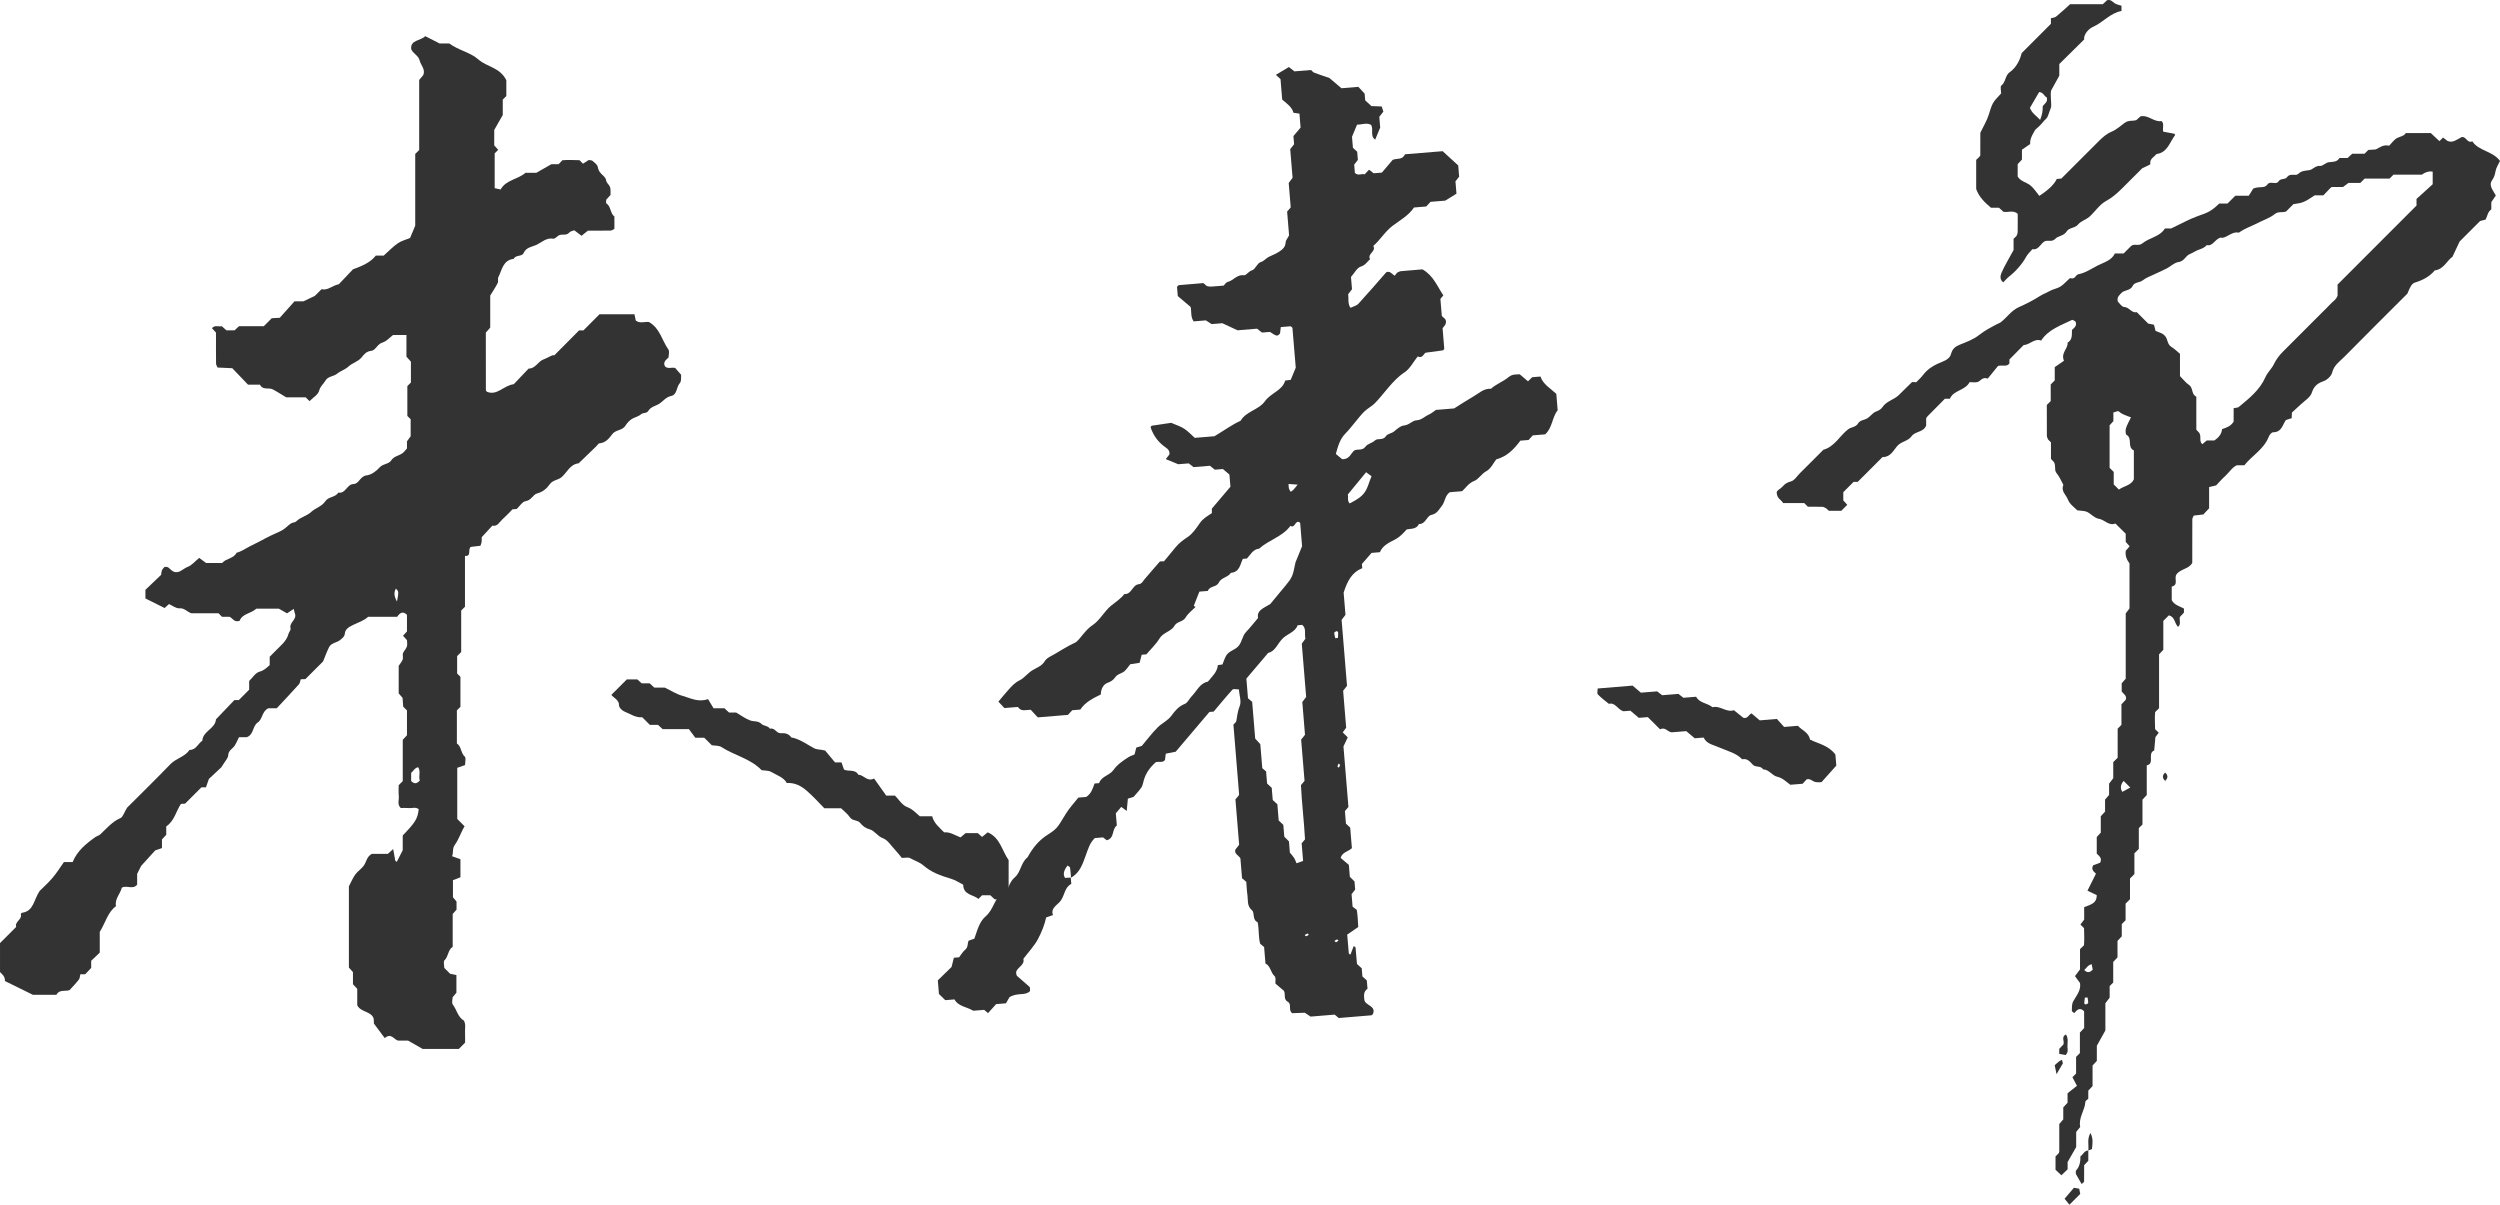 <?xml version="1.0" encoding="UTF-8"?>
<svg id="_レイヤー_2" data-name="レイヤー 2" xmlns="http://www.w3.org/2000/svg" viewBox="0 0 793.8 382.52">
  <defs>
    <style>
      .cls-1 {
        fill: #333;
      }
    </style>
  </defs>
  <g id="_レイヤー_2-2" data-name=" レイヤー 2">
    <g>
      <g>
        <path class="cls-1" d="M134.19,333.05c-1.69-.96-3.12-1.78-4.62-2.64h-3.2c-1.37-.41-2.18-2.54-4.21-.8-1.07-1.43-1.98-2.65-3.43-4.6,.01,.21-.03-.63-.08-1.6-.82-2.4-4.11-1.96-5.22-4.22v-5.22c-.45-.49-.9-.96-1.36-1.46v-3.84c-.48-.54-.9-1.02-1.29-1.45v-25.79c.67-1.27,1.21-2.62,2.04-3.77,.76-1.06,1.98-1.79,2.72-2.85,.82-1.18,.91-2.84,2.5-3.68h5.09c.51-.46,.99-.89,1.71-1.54,.24,1.33,.45,2.51,.66,3.68,.16,.14,.32,.27,.47,.4,.56-1.09,1.12-2.18,1.9-3.7v-4.69c4.06-4.21,4.7-5.26,5.08-8.34-.95-.79-2.09-.26-3.13-.36-.86-.09-1.74-.02-2.57-.02-1.21-1.12-.51-2.51-.63-3.75-.12-1.26-.03-2.55-.03-3.5,.63-.63,.94-.94,1.29-1.29v-13.12c.46-.49,.9-.97,1.34-1.44v-7.89c-.32-.32-.63-.63-1.2-1.2-.06-.76-.13-1.8-.2-2.78-.45-.52-.86-1-1.23-1.43v-8.75c.42-.64,1-1.28,1.28-2.03,.21-.58-.12-1.36,.08-1.95,.27-.76,.97-1.36,1.24-2.12,.21-.59,.04-1.3,.04-2.04-.39-.44-.82-.92-1.26-1.41,.41-.44,.83-.91,1.25-1.37v-5.27c-1.36-1.35-2.31-.55-3.12,.63h-9.22c-1.44,1.32-3.27,1.83-4.91,2.65-1.2,.6-2.34,1.25-2.47,2.62-.1,1.07-.83,1.51-1.43,2.04-1.08,.95-2.89,.89-3.61,2.37-.71,1.46-1.26,2.99-1.88,4.49-1.86,1.87-3.73,3.73-5.6,5.6-.43,.02-.86,.04-1.5,.07-.16,.48-.2,1.18-.56,1.58-2.33,2.59-4.72,5.12-7.04,7.61h-2.63c-2.11,.89-1.82,3.45-3.42,4.53-1.71,1.15-1.16,3.79-3.49,4.67h-2.46c-.45,.89-.82,1.82-1.35,2.65-.66,1.04-2.03,1.51-2.08,3.13-.03,.88-.95,1.73-2.17,3.76-.75,.7-2.51,2.35-3.96,3.71-.42,1.19-.68,1.95-.93,2.67h-1.45c-1.74,1.74-3.45,3.45-5.16,5.16-.43,.03-.85,.06-1.34,.1-1.56,2.37-2.1,5.44-4.66,7.14v2.66c-.46,.5-.9,.98-1.36,1.47v2.75c-.55,.19-1.12,.39-2.14,.74-1.15,1.26-2.61,2.87-4.46,4.91-.16,.32-.62,1.23-1.28,2.54v3.43c-1.37,1.69-3.37,.06-4.87,.96-.48,1.99-2.31,3.54-1.85,5.87-2.65,1.93-3.3,5.22-5.15,8.15v6.59c-.72,.69-1.66,1.59-2.72,2.59v2.27c-.71,.75-1.31,1.39-1.89,2.01h-1.55c-.15,.56-.14,1.26-.48,1.71-.93,1.2-2,2.28-2.95,3.33-1.46,.5-3.25-.31-4.17,1.49h-7.46c-3.03-1.49-5.77-2.84-8.86-4.36-.04-.21-.04-.87-.31-1.39-.29-.56-.84-.98-1.28-1.48v-9.2l5.13-5.13c-.53-1.71,1.96-2.31,1.48-4.02-.03-.12,.23-.45,.38-.47,3.74-.51,3.65-4.03,5.6-6.94,1-1,2.66-2.47,4.08-4.14,1.35-1.59,2.46-3.38,3.62-5.02h2.77c1.43-3.51,4.2-5.8,7.17-7.9,.49-.35,1.16-.49,1.6-.89,2.02-1.87,3.76-4.04,6.43-5.19,.76-.33,1.09-1.65,2.07-3.27,4.19-4.19,9.06-8.95,13.79-13.85,1.8-1.86,4.57-2.3,6.06-4.51,2.09,.04,2.67-2,4.06-2.93,.15-3.09,4.1-3.74,4.33-6.78,1.96-2.05,3.92-4.1,5.85-6.12h1.41c1.08-1.09,2.16-2.18,3.28-3.3v-2.76c1.03-.98,1.99-2.61,3.28-2.95,1.42-.38,2.21-1.18,3.24-2.1v-2.64c.57-.57,1.18-1.17,1.77-1.79,1.6-1.68,3.57-3.08,4.21-5.51,.15-.58,.78-1.22,.65-1.67-.57-1.93,2.13-2.83,1.38-4.75-.15-.38-.2-.8-.37-1.48-.67,.45-1.27,.84-2.13,1.41-.59-.33-1.3-.74-2.85-1.62,.74,.26,.55,.14,.35,.14-2.42,0-4.84,0-7.25,0-1.7,1.56-4.49,1.58-5.3,3.84-1.68,.61-2.16-.74-3.17-1.26h-2.43l-1.13-1.13h-8.67c-1.45-.59-2.18-1.69-3.73-1.57-1.07,.08-2.22-.87-3.31-1.35-.6,.54-1.08,.98-1.39,1.26-2.05-1.03-4.05-2.02-6.09-3.04v-2.74c1.65-1.57,3.39-3.23,4.98-4.75,.12-.66,.12-1.1,.28-1.48,.16-.36,.47-.65,.72-.97,1.37-.5,1.82,.91,2.91,1.39,1.79,.83,3.03-.92,4.54-1.48,1.3-.49,2.31-1.76,3.65-2.85,.74,.55,1.4,1.05,2.17,1.62h5.11c1.24-1.49,3.64-1.34,4.58-3.25,1.6-.41,2.94-1.41,4.39-2.13,1.63-.81,3.3-1.62,4.9-2.52,.88-.5,1.83-.89,2.74-1.33s1.89-.79,2.74-1.34c.89-.57,1.61-1.39,2.49-1.98,.49-.33,1.3-.27,1.68-.66,1.35-1.38,3.31-1.65,4.75-3,1.33-1.24,3.4-1.74,4.47-3.37,1.02-1.56,3.22-1.19,4.14-2.78,2.37,.46,2.69-2.65,4.82-2.71,1.84-.06,2.08-2.53,4.17-2.75,1.47-.16,3.1-1.35,4.13-2.53,1.08-1.23,2.88-.95,3.72-2.27,.98-1.54,3.05-1.42,4.13-2.79,.26-.34,.56-.65,.84-.97v-2.25c.24-.33,.6-.83,1.17-1.62v-5.39c-.33-.33-.64-.64-1.05-1.05v-9.48c.43-.43,.75-.75,1.13-1.13v-6.62c-.32-.36-.74-.84-1.42-1.6v-6.88h-4.25c-1,.75-2.06,2.02-3.38,2.41-1.65,.49-2.15,2.48-3.51,2.62-1.61,.16-2.34,1.15-3.1,2.09-1.14,1.39-2.91,1.74-4.09,2.84-1.14,1.06-2.58,1.43-3.66,2.32-1.16,.96-2.89,.75-3.74,2.24-.61,1.07-1.63,1.72-1.99,3.17-.31,1.28-1.99,2.23-3.06,3.32-.36-.36-.67-.67-1.21-1.21h-6.18c-1.82-1.08-3.02-1.89-4.3-2.54-1.27-.64-3.13,.35-4.04-1.49h-3.79c-1.74-1.81-3.39-3.55-5-5.22-1.75-.08-3.23-.14-4.66-.21-.2-.47-.49-.84-.49-1.22-.04-3.3-.02-6.59-.02-9.87-.43-.48-.86-.94-1.28-1.4,.88-1.09,2.06-.41,3.13-.63,.45,.41,.93,.84,1.46,1.31h2.58c.45-.42,.93-.86,1.43-1.32h7.86c.8-.8,1.57-1.57,2.53-2.53,.66-.04,1.5-.08,2.54-.14,1.61-1.8,3.35-3.74,4.68-5.23h2.84c1.09-.52,2.18-1.04,3.63-1.73,.49-.49,1.27-1.27,2.11-2.11,1.97,.5,3.41-1.18,5.49-1.58,1.47-1.55,3.13-3.29,4.48-4.72,3-1.12,5.51-2.15,7.27-4.37h2.5c1.54-1.37,2.89-2.81,4.48-3.91,1.14-.79,2.59-1.14,3.89-1.68,.4-.94,.79-1.88,1.64-3.91v-22.78c.54-.54,.85-.85,1.26-1.26V25.37c.45-.53,.86-1.01,1.29-1.52,.78-1.82-.76-3.09-1.14-4.65-.41-1.65-2.1-2.12-2.7-3.64-.24-2.97,2.91-2.51,4.48-4.08,1.24,.63,2.61,1.33,4.53,2.31h3.09c2.95,2.21,6.66,2.79,9.25,5.09,2.7,2.39,6.87,2.52,8.87,6.6v5.01c-.43,.43-.74,.74-1.13,1.13v4.89c-.94,1.65-1.76,3.08-2.71,4.75v4.91c.44,.48,.85,.94,1.26,1.4-.35,.35-.66,.66-1.12,1.12v11.05c.58,.13,1.18,.26,1.9,.43,1.65-3.09,5.35-3.11,7.89-5.31h3.44c1.64-.93,3.07-1.75,4.77-2.72h2.3c.29-.31,.59-.63,1.19-1.26,1.61-.15,3.54-.06,5.44-.02,.33,.33,.64,.64,1.11,1.11,.57-.36,1.17-.75,1.8-1.16,.41,.08,.93,.02,1.2,.25,.65,.56,1.55,1.18,1.68,1.9,.18,.92,.48,1.57,1.12,2.2,.6,.59,1.42,1.26,1.52,1.98,.14,1,.93,1.42,1.23,2.15,.31,.75,.16,1.7,.21,2.59-.44,.49-.87,.96-1.36,1.5,0,.36-.17,1.06,.03,1.19,1.53,1.03,1.18,3.18,2.55,4.18v3.92c-.43,.21-.79,.53-1.16,.54-2.42,.05-4.83,.02-7.25,.02-.64,.52-1.27,1.03-2.02,1.64-.85-.65-1.51-1.14-2.32-1.75-.47,.2-1.21,.29-1.56,.7-.88,1.03-2.02,.51-3,.78-.76,.21-1.49,1.3-2.09,1.19-2.15-.38-3.63,1.1-5.19,1.88-1.41,.7-3.4,.78-4.22,2.64-.56,1.28-2.52,.53-3.16,1.88-3.42,.41-3.7,3.49-4.87,5.79-.27,.53,.05,1.35-.22,1.88-.64,1.29-1.46,2.48-2.37,3.98v10.18c-.45,.52-.88,1-1.4,1.6,0,6.01,0,12.15,.02,18.3,0,.17,.24,.33,.37,.5,3.28,1.27,5.22-2.02,8.49-2.43,1.4-1.47,3.05-3.22,4.71-4.96,2.2,.04,2.94-2.26,4.73-2.91,.95-.35,1.83-.88,2.76-1.29,.18-.08,.43-.01,.67-.01,2.62-2.64,5.25-5.29,7.86-7.91h1.38c1.7-1.71,3.41-3.42,5.1-5.12h11.11c.15,.74,.28,1.34,.41,1.98,1.34,1.07,2.92,.28,4.2,.48,3.51,1.99,4.11,5.86,6.16,8.72,.41,.57,.06,1.7,.06,2.52-.8,.8-1.82,1.44-1.17,2.79,.87,.98,2.05,.28,3.26,.55,.46,.53,1.03,1.19,1.89,2.17-.07,.64,.17,1.99-.39,2.62-1.15,1.28-.85,3.7-2.74,4.1-1.66,.35-2.46,1.55-3.65,2.38-1.18,.82-2.8,.96-3.63,2.36-.51,.86-1.66,.54-2.19,1-.85,.74-1.83,.94-2.74,1.4-.93,.47-1.77,1.38-2.33,2.29-.99,1.61-3.1,1.24-4.21,2.73-.98,1.31-2.09,2.75-4.06,2.88-.33,.02-.62,.59-.94,.89-1.88,1.82-3.77,3.64-5.65,5.46-2.74,.29-3.66,2.88-5.41,4.39-1.15,.98-2.77,.87-3.75,2.24-.96,1.34-2.18,2.47-4.03,2.94-1.31,.33-1.8,2.19-3.63,2.44-1.05,.14-1.92,1.63-2.86,2.5-.45,.03-.88,.06-1.31,.09-1.09,1.09-2.13,2.23-3.28,3.25-.92,.82-1.49,2.29-3.14,1.94-1.03,1.13-2.07,2.26-3.38,3.69,0,.16,.04,.81-.02,1.45-.04,.4-.23,.78-.38,1.25-1.01,.12-2.04,.24-3.05,.36-1.11,.82,.36,3.06-1.86,2.87v16.13c-.34,.34-.65,.65-1.2,1.2v13.19c-.54,.54-.85,.85-1.29,1.29v5.52c.41,.41,.72,.72,1.05,1.05v9.53c-.46,.46-.77,.77-1.13,1.13v10.51c1.47,.95,1.2,3.01,2.53,4.21,.43,.39,.07,1.66,.07,2.64-.8,.28-1.56,.55-2.48,.88v16.24c.77,.77,1.55,1.55,2.33,2.33-1.17,1.87-1.8,4.09-3.06,5.82-.95,1.31-.4,2.46-.92,3.68,.99,.35,1.75,.62,2.66,.95v5.74c-.75,.29-1.51,.58-2.38,.92v5.41c.23,.27,.63,.76,1.14,1.37v2.58c-.31,.35-.74,.84-1.22,1.37v10.43c-1.57,1-1.31,3.06-2.6,4.27-.43,.41-.07,1.66-.07,2.43,.72,.72,1.34,1.34,1.85,1.85,.73,.15,1.33,.27,2,.41v5.61c-.24,.29-.65,.77-1.21,1.45,0,.64-.35,1.77,.07,2.31,1.27,1.66,1.58,3.98,3.53,5.11,.68,1.26,.27,2.57,.35,3.85,.06,1.08,.01,2.17,.01,3.14-.73,.73-1.35,1.35-1.97,1.98h-11.51Zm-3.64-85.06c.89,.94,1.77,.97,2.75-.16-.49-1.3,.39-2.84-.53-4.23-1.07,.2-1.5,1.19-2.22,1.81v2.58Zm-4.5-56.99c.6-3.18,.57-3.18-.34-4.11-.66,1.17-.66,2.33,.34,4.11Z"/>
        <path class="cls-1" d="M225.98,236.6l-2.36-2.36h-2.85c-.65-.88-1.43-1.93-2.02-2.72h-8.34c-.5-.46-.97-.9-1.47-1.35h-2.59l-2.42-2.42c-2.1,.19-3.84-1.09-5.72-1.85-.71-.29-1.64-1.23-1.64-1.87,0-1.94-1.76-2.38-2.45-3.4,1.53-1.53,3.03-3.03,4.9-4.9h3.35c.38,.34,.86,.77,1.37,1.24h2.54c.5,.46,.97,.9,1.47,1.36h3.31c2.16,1.03,3.74,2.08,5.48,2.56,2.6,.72,5.12,2.22,8.27,1.09,.69,1.15,1.37,2.28,1.75,2.9h3.45c.5,.46,.97,.9,1.47,1.36h2.25c1.69,.98,3.04,2.03,4.57,2.55,1.15,.39,2.43,0,3.54,1.12,.61,.61,2,.48,2.64,1.48,1.51-.44,2.06,1.48,3.35,1.41,1.39-.07,2.58,.11,3.41,1.35,2.69,.47,4.84,2.14,7.15,3.38,1.09,.59,2.06,.36,3.62,.8,.9,1.08,2.15,2.58,3.12,3.75h2.06c.26,.74,.52,1.5,.79,2.28,1.46,.72,3.53-.23,4.57,1.66,1.71-.04,2.74,2.33,4.99,1.18,1.29,1.81,2.6,3.65,3.86,5.43h2.77c1.26,1.26,2.3,3.05,3.8,3.6,1.75,.65,2.8,1.84,4.08,2.96h3.94c.53,2.2,2.25,3.52,3.79,5.1,1.87-.18,3.45,.93,5.2,1.61,.53-.44,1.01-.85,1.6-1.35h3.91c.37,.34,.85,.77,1.33,1.2,.6-.49,1.22-1,1.79-1.46,3.99,1.71,4.46,5.68,6.65,8.83v11.99c-1.35,1.01-2.93,.26-4.39,.48-.48-.44-.95-.88-1.42-1.31h-2.63c-.32,.32-.63,.63-1.15,1.15-1.66-1.43-4.78-1.19-4.84-4.52-1.27-.64-2.49-1.48-3.83-1.87-3.62-1.07-6.37-2.14-8.78-4.22-1.3-1.12-2.89-1.56-4.31-2.37-.5-.28-1.29-.05-2.57-.05-.55-.66-1.35-1.71-2.24-2.66-1.2-1.28-2.27-3.04-3.77-3.59-1.75-.65-2.66-2.39-4.1-2.78-1.43-.38-2.33-1.1-3.1-2.05-.88-1.07-2.44-.58-3.26-1.8-.72-1.07-1.82-1.89-2.81-2.88h-5.32c-1.79-1.81-3.54-3.78-5.51-5.49-1.73-1.5-3.73-2.68-6.4-2.53-1.03-1.82-3.15-2.45-4.93-3.5-.84-.5-2.03-.4-3.07-.57-3.52-3.66-8.62-4.66-12.76-7.34-.8-.52-2.03-.4-3.13-.58l.04-.03Z"/>
      </g>
      <g>
        <path class="cls-1" d="M339.99,278.6l.17,2.06c-2.07,1.03-2.09,3.47-3.28,5.21-1.06,1.54-3.38,2.35-2.54,4.68-.95,.33-1.53,.54-2.17,.76-.49,2.38-1.45,4.67-2.56,6.8-1.19,2.27-3.05,4.18-4.67,6.33,.52,2.01-1.9,2.61-2.32,4.24,.1,.41,.06,.97,.31,1.2,1.29,1.19,2.69,2.27,3.97,3.47,.23,.22,.1,.84,.14,1.34-1.54,1.6-3.73,.33-6.49,1.91-.01,.02-.67,1.15-1.14,1.97l-3.12,.26c-.87,.97-1.72,1.91-2.57,2.85-.38-.33-.72-.61-1.22-1.03l-3.46,.28c-2.18-1.31-4.79-1.35-5.97-3.6l-2.93,.24c-.57-.56-1.2-1.17-2.01-1.97l-.35-4.32c1.45-1.41,3.32-3.23,4.36-4.25,.44-1.77,.59-2.37,.73-2.93l1.66-.14c.59-.75,1.14-1.76,1.97-2.44,.98-.8,.62-1.98,1.07-2.84,.65-.23,1.23-.43,1.81-.64,.93-2.53,1.47-5.28,3.64-7.14,2.52-2.16,2.76-5.84,5.64-7.9,.21-.03,.63-.1,1.06-.17,.62-1.53,1.16-3.1,2.48-4.24,1.97-1.71,1.94-4.73,4.06-6.37,1.69-3.11,3.7-5.41,6.01-6.92,3.41-2.21,3.33-2.26,6.13-6.87,1.12-1.85,2.64-3.45,3.99-5.18l2.49-.2c1.65-1.06,2.09-2.69,2.66-4.27l1.45-.12c.7-2.21,3.34-2.43,4.54-4.15,1.27-1.8,3-2.95,4.77-4.09,.51-.33,1.12-.51,1.94-.87,.13-.51,.33-1.29,.56-2.18,.54-.16,1.12-.35,1.74-.53,1.69-1.99,3.27-4.13,5.14-5.97,1.33-1.3,3.13-2.05,4.29-3.65,1.11-1.53,2.3-2.97,4.24-3.73,.9-.35,1.4-1.64,2.18-2.42,1.63-1.64,2.52-4.1,5.14-4.64,1.33-1.62,2.97-3.04,3.17-5.24,.6-.08,1.02-.14,1.45-.21,.39-.94,.68-1.94,1.19-2.81,.87-1.51,2.78-1.72,3.93-3.07,1.14-1.35,1.16-3.15,2.36-4.41,1.35-1.43,2.57-2.99,3.81-4.45-.39-2.38,1.33-2.91,3.9-4.45,1.12-1.35,3.07-3.72,5.03-6.08,1.87-2.25,2.15-2.93,2.89-6.75,.11-.59,.4-1.15,.63-1.72,.46-1.14,.92-2.27,1.55-3.81l-.61-7.42c-1.53-1.36-1.64,2.01-3.07,.94-2.55,3.48-6.9,4.49-9.97,7.26-1.98,.19-2.7,1.93-3.88,3.13l-1.29,.11c-.86,1.82-1.04,4.22-3.78,4.43-.94,1.48-3.08,1.47-3.87,3.13-.7,1.48-2.89,.97-3.45,2.62-.88,.07-1.75,.14-2.69,.22-.59,1.49-1.19,3.01-1.78,4.52,.18,.12,.37,.23,.55,.35-1.06,1.09-2.38,2.04-3.12,3.32-.85,1.47-2.74,1.24-3.51,2.59-1.1,1.94-3.6,2.12-4.8,4.09-1.12,1.85-2.78,3.39-4.19,5.05l-1.47,.12c-.19,.75-.39,1.53-.66,2.56-.73,.11-1.55,.24-2.88,.45,.29-.07,.02-.09-.1,.04-.73,.82-1.3,1.88-2.18,2.44-.86,.55-1.93,.69-2.58,1.66-.59,.88-1.38,1.39-2.5,1.8-1.31,.48-2.08,2.03-2.07,3.65-2.45,1.23-4.91,2.39-6.52,4.81l-2.55,.21c-.47,.5-.91,.97-1.38,1.48l-9.57,.79c-.67-.72-1.56-1.68-2.25-2.42-1.65,.03-3.04,.68-4.06-.89l-4.3,.35c-.5-.54-1.2-1.29-1.9-2.04,1.01-1.19,1.98-2.38,3-3.53,1.11-1.26,2.14-2.46,3.8-3.27,1.37-.67,2.43-2.15,3.88-3.08,1.35-.87,3.05-1.31,4.04-2.97,.66-1.11,2.26-1.69,3.47-2.44,1.38-.86,2.8-1.65,4.21-2.46,.53-.3,1.09-.55,2.23-1.13,1.62-1.31,2.89-3.83,5.33-5.45,2.28-1.52,3.65-4.34,5.81-6.12,1.46-1.19,3.06-2.19,4.23-3.71,2.35,.17,2.51-2.89,4.55-3.12,1.07-.12,1.35-1.02,1.9-1.63,1.61-1.8,3.12-3.7,4.74-5.49,.21-.24,.84-.1,1.38-.14,1.22-1.48,2.49-2.99,3.74-4.52,1.07-1.32,2.38-2.27,3.81-3.22,1.58-1.06,2.75-2.83,3.87-4.45,1-1.44,2.43-2.21,3.79-3.12v-1.43l5.9-6.96-.32-3.86-2.07-1.76-2.56,.21c-.53-.42-1.04-.82-1.56-1.24l-5.2,.43c-.53-.42-1.04-.82-1.52-1.19-1.14,.09-2.24,.18-3.34,.27-1.32-.54-2.64-1.09-3.96-1.63,.4-.51,.79-1.02,1.15-1.48,.17-1.05-.37-1.66-1.14-2.19-2.33-1.6-3.94-3.74-4.83-6.42,.11-.18,.2-.49,.34-.51,2.13-.34,4.27-.64,6.19-.92,1.55,.68,2.96,1.09,4.14,1.87,1.27,.83,2.32,1.99,3.35,2.9l6.24-.51c3.05-1.79,5.49-3.64,8.31-4.91,1.79-3.06,5.75-3.41,7.76-6.24,1.87-2.62,5.56-3.37,6.4-6.53,.91-.12,1.33-.18,1.76-.23,.47-1.14,.94-2.27,1.6-3.86-.32-3.84-.67-8.22-1.05-12.59-.01-.16-.29-.3-.55-.56l-3.15,.26c-.08,.68-.16,1.29-.24,2.02-.83,.98-1.08,.95-3.19-.49l-2.54,.21c-.53-.42-1.04-.82-1.57-1.23l-6.2,.51c-1.76-.82-3.26-1.52-4.83-2.25l-3.39,.28c-.39-.25-.91-.59-1.83-1.18l-3.89,.32c-1.05-1.56-.59-3.15-.96-4.59-1.34-1.14-2.68-2.27-4.07-3.45l-.24-2.95c.29-.26,.44-.5,.61-.52,2.61-.24,5.23-.45,7.76-.65,.43,.37,.77,.65,1.1,.94,.41,.07,.82,.2,1.22,.18,1.32-.07,2.63-.2,4.14-.33,.34-.33,.72-1.04,1.24-1.16,1.83-.41,2.92-2.42,5.16-2.12,.75,.1,1.43-1.23,2.58-1.57,1.07-.32,1.65-2.27,2.72-2.59,1.15-.34,1.68-1.22,2.59-1.67,1.09-.54,2.26-.96,3.27-1.63,1.04-.69,2.06-1.47,2.09-3,.01-.56,.53-1.11,1.1-2.2l-.62-7.55,1.14-1.34-.64-7.75c.41-.55,.79-1.07,1.23-1.66l-.75-9.08c.42-.53,.82-1.04,1.23-1.56-.07-.85-.14-1.73-.21-2.6,.71-.84,1.42-1.68,2.27-2.68l-.36-4.44c-.58-.08-1.19-.17-1.9-.27-.47-1.86-2.12-2.92-3.58-4.19l-.53-6.49c-.5-.46-.97-.9-1.48-1.37,1.41-.84,2.81-1.68,4.14-2.47,.72,.56,1.23,.96,1.76,1.37l5.29-.43c.29,.26,.56,.68,.94,.83,1.51,.58,3.06,1.08,4.86,1.7,1.12,.95,2.46,2.08,3.84,3.26l5.36-.44c.53,.57,1.12,1.21,2,2.15l.18,2.14c.64,.59,1.27,1.17,1.98,1.82,.98,.03,2.02,.07,3.26,.12,.17,.53,.36,1.11,.53,1.63-.47,.6-.87,1.12-1.29,1.65l.28,3.42c-.64,1.54-1.11,2.67-1.59,3.83-1.75-1.2-.38-3.27-1.33-4.7-1.45-.77-2.95-.02-4.43-.06-.47,1.13-.94,2.27-1.6,3.87l.29,3.47c.39,.36,.86,.8,1.36,1.27l.21,2.59c-.39,.5-.79,1.01-1.16,1.48l.21,2.62c.96,1.06,2.1,.18,3.1,.48,.5-.52,.94-.99,1.4-1.47,.47,.37,.97,.75,1.46,1.13l2.61-.21c1.15-1.35,2.29-2.69,3.44-4.05,1.29-.56,3.14,.1,3.9-1.77l11.97-.98c1.47,1.35,3.08,2.83,4.94,4.53l.29,3.56c-.35,.44-.75,.95-1.17,1.48l.32,3.92c-1.04,.65-2.09,1.3-3.56,2.21l-4.67,.38c-.46,.5-.91,.97-1.38,1.48l-3.87,.32c-1.71,2.53-4.38,4.01-6.69,5.73-2.52,1.87-3.98,4.52-6.24,6.47,1.03,1.79-2.02,2.48-1.02,4.21-.93,.82-1.47,1.89-2.93,2.35-1.25,.4-2.08,2.13-3.13,3.3l.32,3.89c-.42,.54-.81,1.05-1.21,1.58,.21,1.43-.22,3.01,.73,4.32,.87-.43,1.94-.66,2.55-1.32,2.96-3.22,5.81-6.55,8.79-9.95,1.14-.57,1.81,.51,2.66,1.09,.28-.34,.57-.67,.85-1.01,.38-.15,.75-.4,1.14-.44,2.39-.23,4.79-.41,6.86-.58,3.5,1.99,4.7,5.41,6.64,8.27-.3,.35-.58,.69-.94,1.11l.44,5.33c.32,.73,1.94,.96,1.1,2.9-.04,.05-.44,.56-.85,1.08,.18,2.17,.36,4.36,.54,6.55-.14,.17-.27,.46-.43,.48-1.71,.26-3.43,.47-5.46,.74-.68,.24-.88,1.91-2.56,1.21-1.38,1.73-2.44,3.89-4.17,5.03-2.03,1.33-3.54,3-5.07,4.76-1.44,1.66-2.77,3.43-4.3,5-1,1.02-2.36,1.68-3.39,2.68-1.1,1.06-2.02,2.32-3.01,3.49s-1.92,2.42-3,3.5c-1.71,1.71-2.32,3.9-3.04,6.48,.68,.57,1.49,1.24,1.99,1.66,2.46,.09,2.73-1.87,3.88-2.77,1.11-.56,2.56,.16,3.53-1.19,.7-.98,2.12-1.1,3.08-2.03,.75-.73,2.5,.12,3.42-1.31,.53-.82,1.78-.82,2.64-1.54,.86-.73,2.03-1.77,3.07-1.85,1.65-.12,2.66-1.57,3.95-1.64,1.7-.09,2.62-1.23,3.93-1.8,.74-.32,1.38-.89,2.31-1.51l5.76-.47c2.27-1.42,4.15-2.66,6.09-3.78,1.77-1.01,3.3-2.62,5.59-2.46,1.69-1.52,3.91-2.28,5.61-3.7,1.19-1,2.32-.83,3.56-.89,.84,.72,1.68,1.43,2.61,2.22,.41-.4,.82-.81,1.32-1.3l2.64-.22c.82,2.49,3.15,3.74,5.03,5.5l.43,5.21c-1.82,2.27-1.65,5.61-3.98,7.65-1.31,.11-2.63,.22-3.92,.32-.45,.49-.89,.97-1.34,1.47l-2.6,.21c-1.95,2.57-4.03,4.94-7.67,5.96-.88,1.11-1.71,2.97-3.12,3.72-1.6,.85-2.46,2.57-3.86,3.11-1.8,.7-2.61,2.11-3.85,3.26l-3.89,.32c-1.59,1.04-1.5,3.04-2.53,4.31-.89,1.1-1.48,2.5-3.32,2.89-1.53,.32-1.82,2.98-3.96,2.9-.81,1.69-2.48,1.43-3.9,1.72-1.13,1.26-2.19,2.42-3.82,3.26-1.78,.92-3.85,1.87-4.69,3.97l-2.65,.22c-1.06,1.22-2.07,2.38-3.06,3.52l.11,1.34c-3.23,1.26-4.71,3.99-5.91,7.76l.58,7.04c-.41,.55-.8,1.06-1.23,1.62l1.72,20.92c-.42,.54-.82,1.05-1.23,1.58,.32,3.92,.65,7.86,.96,11.74-.4,.53-.76,1.02-1.09,1.47l1.59,1.59c-.34,.72-.69,1.46-1.36,2.87l1.58,19.22-1.12,1.32,.33,3.97c.37,.35,.84,.79,1.35,1.27l.54,6.52c-1.11,1.1-3.08,1.25-3.57,3.1,.84,.71,1.68,1.42,2.61,2.22l.31,3.78c.49,.49,.95,.94,1.48,1.47l.21,2.58c-.33,.42-.72,.93-1.14,1.47l.32,3.96c.3,.23,.65,.5,1.33,1.02,.29,1.62,.35,3.55,.47,5.44-1.21,.84-2.4,1.65-3.51,2.42,.18,2.14,.32,4.05,.51,5.95,.01,.14,.31,.25,.52,.41,.34-.91,.68-1.8,1.04-2.74,.28,.24,.58,.36,.59,.52,.17,1.74,.31,3.48,.44,5.17,.55,.5,1.03,.94,1.52,1.39l.21,2.57c.49,.45,.97,.89,1.4,1.27l.22,2.65c-1.34,.93-1.14,2.25-1,3.55,.33,1.85,3.82,1.79,2.72,4.49-.18,.14-.33,.37-.51,.39-3.49,.31-6.98,.59-10.35,.86l-1.28-1.08-7.65,.63c-.59-.39-1.11-.74-1.84-1.23-1.25,.05-2.73,.1-3.99,.15-1.41-1.05-.01-2.86-1.44-3.64-1.47-.81-.57-2.41-1.22-3.49-.84-.71-1.68-1.42-2.67-2.26-.06-.72,.2-1.95-.26-2.36-1.31-1.15-1.24-3.22-2.91-4.02l-.38-4.6-.05-.63c-.36-.3-.69-.59-1.25-1.06-.6-2.07-.31-4.49-.8-6.82-1.79-.76-.86-2.98-1.81-3.8-1.66-1.43-1.19-3.15-1.43-4.79-.22-1.48-.27-2.99-.37-4.23-.61-.52-.95-.8-1.35-1.15l-.52-6.32c-.58-1.01-1.99-1.36-1.61-2.77,.39-.5,.79-1.01,1.21-1.54-.39-4.8-.79-9.61-1.18-14.41,.3-.35,.58-.69,.87-1.02,.1-.18,.31-.37,.3-.54-.59-7.43-1.21-14.87-1.81-22.19,.39-.45,.86-.76,.92-1.13,.27-1.62,.44-3.17,1.09-4.79,.58-1.43-.13-3.38-.28-5.25-.86,0-1.74-.24-2.02,.06-2.07,2.28-4.01,4.66-5.98,6.99l-1.35,.11c-3.56,4.2-7.11,8.39-10.71,12.63-.97,.19-2,.39-3.15,.62-.08,.64-.15,1.25-.24,1.97-.69,1.02-1.93,.44-2.93,.73-1.76,1.57-3.15,3.4-3.8,5.72-.22,.78-.34,1.65-.77,2.3-.73,1.09-1.67,2.03-2.5,3.01-.62,.19-1.21,.37-1.79,.55-.13,1.31-.24,2.54-.37,3.91-.74-.55-1.24-.92-1.73-1.3l-1.73,2.04,.32,3.87c-1.68,1.22-.62,4-3.19,4.69-.18-.14-.67-.51-1.19-.91l-2.59,.21c-1.61,1.47-2.15,3.51-2.87,5.45-1.01,2.74-1.86,5.57-4.71,7.13-.09-1.1-.13-2.15-.3-3.18-.04-.26-.51-.45-.79-.67-1.25,1.56-1.52,2.87-.79,3.93,.62-.05,1.25-.1,1.88-.09l-.08-.07Zm74.23-30.64l-1.08-13.11c.41-.51,.81-1.02,1.22-1.54-.29-3.49-.57-6.98-.85-10.41,.43-.56,.82-1.07,1.22-1.61l-1.39-16.91c.44-.61,.82-1.13,1.16-1.6-.4-1.5,.4-3.19-1.02-4.37l-1.44,.12c-.79,2.11-3.07,2.66-4.62,4.06-1.71,1.55-2.41,4.22-4.74,4.71-2.39,2.81-4.64,5.47-6.93,8.17l.51,6.25c.42,.36,.76,.64,1.33,1.13,.32,3.87,.65,7.96,.96,11.67,.72,.79,1.14,1.25,1.62,1.77l.63,7.62c.49,.42,.83,.7,1.21,1.03l.32,3.85c.5,.46,.97,.9,1.47,1.36l.32,3.87c.49,.45,.97,.89,1.47,1.35l.42,5.15c.51,.48,.98,.92,1.47,1.39l.31,3.76,1.48,1.48,.29,3.57c.58,.72,1.03,1.18,1.35,1.7,.31,.49,.49,1.07,.76,1.69,.75-.27,1.33-.47,2.09-.74l-.46-5.6c.49-.58,.78-.92,1.07-1.26-.32-5.85-1.04-11.68-1.29-17.22l1.14-1.34h0Zm19.55-98.02c-2.17,2.64-3.95,4.8-5.79,7.04,.18,.85-.27,1.98,.57,2.87,1.55-.84,3.1-1.58,4.33-2.98,1.43-1.63,1.71-3.66,2.61-5.65-.42-.31-.86-.64-1.72-1.28h0Zm-24.64,3.73c.08,1.02,.05,1.25,.13,1.43,.14,.36,.35,.7,.52,1.04,.28-.18,.62-.32,.84-.55,.42-.44,.78-.94,1.41-1.71-.98-.07-1.71-.12-2.9-.21h0Zm14.86,48.98c.28-.03,.55-.07,.83-.1,.03-.59,.09-1.18,.07-1.77,0-.14-.36-.42-.45-.39-.3,.11-.8,.35-.79,.54,.01,.58,.22,1.15,.35,1.73h-.01Zm-8.4,94.15c-.16-.13-.36-.41-.47-.38-.3,.09-.57,.31-.85,.48,.16,.13,.36,.41,.47,.38,.3-.09,.57-.31,.85-.48Zm8.61,2.41c.26-.17,.54-.36,.81-.54-.16-.13-.36-.41-.47-.38-.3,.09-.57,.31-.85,.48l.51,.43h0Zm1.33-56.34c-.19-.16-.35-.3-.51-.43-.12,.3-.3,.6-.34,.92-.02,.11,.29,.26,.45,.4,.13-.3,.27-.6,.4-.89Z"/>
        <path class="cls-1" d="M568.48,249.19c-1.36-.97-2.42-2.18-4.3-2.6-1.47-.33-2.48-2.27-4.36-2.3-.74-1.29-2.42-.5-3.36-1.57-.82-.93-1.75-2-3.29-1.63-1.95-2.06-4.67-2.58-7.12-3.7-1.86-.85-4.18-1.11-5.1-3.2l-2.85,.23c-.89-.76-1.73-1.47-2.68-2.27l-4.66,.38c-1.44-.24-1.94-1.76-3.66-.97-1.25-1.25-2.63-2.62-3.88-3.86l-2.86,.23c-.9-.76-1.73-1.47-2.68-2.27l-2.16,.18c-1.94-.48-2.54-2.9-4.68-2.36-1.18-.98-2.43-1.89-3.49-2.99-.3-.31-.06-1.16-.06-1.88l11.09-.91c.9,.77,1.74,1.48,2.64,2.24l5.15-.42c.54,.41,1.05,.81,1.6,1.23l5.17-.42c.53,.41,1.04,.81,1.58,1.23l4.04-.33c1.06,2.07,3.6,1.95,5.2,3.34,2.38-.66,4.33,1.75,6.79,.94,.98,.79,1.99,1.61,2.98,2.4,1.37,.42,1.71-.99,2.61-1.4,.84,.71,1.68,1.42,2.61,2.22l5.45-.45c.75,.83,1.62,1.8,2.29,2.54l4.39-.36c1.24,1.41,3.39,2.03,3.86,4.39,2.56,1.28,5.82,1.78,8.04,4.73l.29,3.51c-1.39,1.55-2.83,3.17-4.7,5.26-.3-.01-1.43,.19-2.33-.17-.77-.3-1.35-1.05-2.41-.7-.37,.41-.81,.89-1.26,1.38-1.29,.11-2.6,.21-3.92,.32h.03Z"/>
      </g>
      <g>
        <path class="cls-1" d="M665.5,277.4c-.74-.68-1.62-1.39-.86-2.66,.76-.28,1.52-.56,2.19-.81,.72-1.44-.27-2.09-1.07-2.87v-5.29c.39-.41,.83-.89,1.28-1.38v-5.22c.46-.49,.9-.96,1.36-1.46v-3.83c.48-.56,.9-1.04,1.28-1.47v-3.59c.28-.37,.66-.86,1.32-1.72v-5.11l1.4-1.4v-9.23l1.2-1.2v-6.52c.46-.49,.9-.97,1.37-1.46,.47-1.32-.78-1.85-1.29-2.65v-2.57c.48-.55,.9-1.04,1.28-1.46v-20.73c.27-.36,.65-.86,1.2-1.58v-14.3c-.79-1.05-1.45-2.33-1.18-4.03,.35-.4,.77-.89,1.22-1.41-.39-.43-.8-.89-1.24-1.37v-2.61c-1.09-1.07-2.18-2.15-3.28-3.24-2.11,.85-3.43-1.25-5.32-1.52-1.3-.18-2.4-1.55-3.68-2.17-.72-.35-1.65-.29-3.11-.5-.78-.84-2.4-1.91-2.95-3.38-.55-1.49-2.34-2.73-1.45-4.68-.7-1.25-1.24-2.63-2.14-3.71-.88-1.04-.14-2.12-.84-3.52-.07-.08-.52-.55-.97-1.04v-5.25l-.93-.93c-.13-.39-.37-.77-.37-1.16-.03-3.28-.02-6.57-.02-9.78l1.24-1.24v-5.28l1.28-1.28v-4.22c.86-.59,1.94-1.34,2.93-2.02-1.09-2.52,1.32-3.79,1.15-5.74,1.6-.95,1.33-2.55,1.39-4.04,.78-.74,1.72-1.41,1.08-2.72-.36-.16-.85-.57-1.08-.46-3.54,1.75-7.44,2.97-9.79,6.55-2.16-.79-3.5,1.3-5.57,1.44-1.4,1.42-2.94,2.98-4.5,4.56v1.27c-.82,1.12-2.02,.47-3.6,.76-.93,1.14-2.16,2.66-3.28,4.04-1.78-.62-2.26,.8-3.21,1.08-.79,.23-1.71,.05-2.55,.05-1.45,2.74-5.15,2.51-6.25,5.27h-1.6c-1.82,1.84-3.68,3.71-5.53,5.59-.14,.15-.24,.34-.42,.58v2.37c-.9,2.18-3.49,1.73-4.65,3.39-1.12,1.59-3.34,1.59-4.65,3.21-1.13,1.4-2.12,3.43-4.56,3.38-2.58,2.59-5.22,5.23-7.87,7.87h-1.3l-3.28,3.28v2.62c.41,.45,.84,.92,1.26,1.39l-1.9,1.9h-3.94c-.28-.25-.6-.54-.93-.84-.36-.14-.73-.41-1.12-.42-1.53-.05-3.07-.02-4.6-.02l-1.18-1.18h-6.68c-.71-1.12-2-1.46-2.06-3.36,0-.69,1.21-1.11,1.88-1.9,.68-.8,1.46-1.32,2.64-1.61,1.1-.27,1.93-1.68,2.85-2.6,2.49-2.48,4.97-4.97,7.46-7.45,3.59-1,5.16-4.43,7.86-6.5,.96-.74,2.45-.63,3.17-1.88,.59-1.01,1.76-1.01,2.67-1.47,1.11-.55,1.88-1.88,3.01-2.28,.9-.32,1.6-.75,2.04-1.4,1.25-1.9,3.53-2.3,5.07-3.72,1.45-1.34,2.78-2.81,4.23-4.15,.24-.22,.84-.03,1.41-.03,.71-.74,1.54-1.47,2.2-2.34,1.59-2.1,3.85-3.3,6.18-4.21,1.33-.52,2.37-1.25,2.68-2.43,.44-1.65,1.32-2.37,2.87-2.99,2.06-.82,4.3-1.66,5.97-2.98,1.84-1.46,3.82-2.48,5.83-3.54,.36-.19,.77-.3,1.09-.54,2.03-1.52,3.32-3.75,5.89-4.88,2.19-.96,4.43-2.09,6.51-3.43,.99-.64,2.18-1.06,3.25-1.67,1.05-.59,2.35-.75,3.36-1.4,1.08-.69,1.92-1.73,2.9-2.58,.12-.11,.43-.05,.65,0,1.1,.18,1.3-1.14,2.1-1.3,2.26-.43,4.14-1.76,6.1-2.76,1.99-1.02,4.45-1.6,5.52-3.86h2.78l2.33-2.33c1.03-.92,2.41,.14,3.62-.87,2.21-1.83,5.52-2.06,7.14-4.72h1.97c3.2-1.51,5.71-2.95,8.38-3.9,3.38-1.2,4.23-1.48,6.92-4.02h2.61l2.48-2.48h4.27c.53-.84,1.23-1.95,1.43-2.28,2.05-.84,3.53,.08,4.49-1.29,.89-1.29,2.73,.25,3.51-.97,.72-1.12,2.12-.46,2.75-1.38,.95-1.39,2.71-.23,3.51-1,1.1-1.06,2.23-1.01,3.51-1.2,1.17-.18,1.91-1.48,3.43-1.35,.87,.07,1.79-1.04,2.75-1.17,1.29-.18,2.62,.03,3.43-1.35h2.58c.5-.46,.98-.9,1.46-1.36h3.92l1.19-1.19c.57-.04,1.4-.1,2.37-.17,1.18-.51,2.31-1.65,4.26-1.18,.78-.78,1.54-1.98,2.63-2.5,.93-.44,2.02-.53,2.65-1.51h7.94c.9,.84,1.82,1.7,2.74,2.56l1.15-1.15c.4,.31,.83,.64,1.4,1.08,1.67,.76,3.01-.48,4.47-1.2,1.46-.4,1.79,2.12,3.41,1.32,2.09,3.14,6.46,3.03,8.8,6.24-.46,1.01-1.21,2.07-1.41,3.22-.19,1.08-.42,1.93-1.09,2.88-1.19,1.69,.25,3.13,1.17,4.87-.38,.55-.84,1.22-1.43,2.1v2.31c-1.18,.79-1.23,2.17-1.82,3.24-.6,.15-1.19,.31-1.74,.45l-6.5,6.5c-.89,1.89-1.49,3.17-2.29,4.88-1.7,1.11-2.7,3.93-5.61,4.31-1.67,2-3.86,3.11-6.31,3.86-.98,.3-1.56,1.44-2.38,3.51-6.68,6.68-13.39,13.33-20.02,20.06-1.46,1.48-3.29,2.64-3.86,5-.27,1.09-1.6,2.33-2.72,2.73-1.97,.69-3.07,1.57-3.76,3.7-.48,1.49-2.32,2.55-3.59,3.77-.94,.91-1.93,1.78-2.71,2.5-.03,.76-.05,1.19-.08,1.78-.53,.17-1.11,.36-1.83,.59-1.05,1.41-1.29,3.88-4.06,3.89-.47,0-1.15,.78-1.36,1.35-1.55,4.04-5.36,6.06-7.78,9.12h-2.38c-1.5,.67-2.4,2.24-3.67,3.39-1.13,1.03-2.13,2.2-2.91,3.01-1,.24-1.6,.38-2.23,.53v6.75c-.6,.64-1.18,1.26-1.83,1.95-.98,.11-2.02,.23-3.04,.35-.17,.41-.46,.79-.46,1.16-.03,4.61-.02,9.23-.02,13.84-1.07,2.06-3.81,1.87-5.04,3.73-.81,1.23,.8,3.29-1.48,3.83v4.26c.72,1.51,2.41,1.95,3.88,2.7v1.29c-.45,.49-.9,.96-1.3,1.4-.23,1.07,.46,2.25-.56,3.13-1.18-1.09-.95-3.21-2.94-3.65l-1.75,1.75v9.16c-.46,.49-.9,.97-1.35,1.45v17.12c-.31,.3-.62,.61-1.25,1.23-.15,1.58-.06,3.51-.01,5.41l1.15,1.15c-.29,.39-.61,.81-1.05,1.38-.12,1.29-.25,2.77-.38,4.24-2.31,.94,.31,4.18-2.37,4.74v9.42c-.46,.49-.9,.97-1.36,1.46v7.9c-.31,.3-.62,.6-1.16,1.12v6.62l-1.4,1.4v6.59l-1.4,1.4v6.59l-1.4,1.4v5.28l-1.21,1.21v3.88c-.46,.5-.9,.97-1.36,1.47v5.22c-.45,.49-.9,.96-1.36,1.45v6.53l-1.13,1.13v3.67c-.43,.57-.81,1.07-1.36,1.79v8.62c-.93,1.67-1.72,3.1-2.71,4.88v4.8c-.46,.5-.9,.97-1.36,1.47v6.53c-.45,.49-.9,.96-1.36,1.45v2.57c-.34,.34-.91,.64-.92,.97-.14,2.72-2.26,5.02-1.64,7.99-.36,.45-.76,.94-1.28,1.58v4.79c-.93,1.64-1.75,3.07-2.72,4.77v2.31c-.62,.59-1.25,1.2-1.97,1.89-.57-.53-1.16-1.09-1.87-1.75v-4.24c.41-.41,.72-.72,1.03-1.03,.06-.2,.16-.39,.16-.59,.01-2.86,0-5.71,0-8.67,.37-.43,.79-.91,1.27-1.47v-3.81c.46-.5,.9-.97,1.36-1.47v-3.02c.79-.63,1.82-1.43,2.98-2.35-.55-1.06-.99-1.91-1.43-2.75,.31-.31,.62-.62,1.16-1.16v-5.28l1.21-1.21v-6.51c.46-.5,.9-.97,1.36-1.47,0-1.72,.01-3.47-.02-5.23,0-.15-.3-.29-.6-.56-1.11-.62-1.81,.28-2.55,1.08-.27-.25-.76-.51-.75-.74,.07-1.03-.11-2,.49-3.09,.97-1.75,2.5-3.41,2.11-5.71-.48-.67-.96-1.33-1.6-2.21,.53-.71,1.03-1.37,1.6-2.13v-6.45c.31-.29,.62-.6,1.26-1.21,.15-1.6,.06-3.52,.02-5.43l-1.15-1.15c.29-.39,.61-.8,1.19-1.58v-3.94c1.95-.81,4.04-1.14,3.98-3.83-.87-.41-1.77-.84-2.94-1.4,.92-1.83,1.81-3.61,2.71-5.42h-.01Zm43.71-147.79c.83-.18,1.34-.14,1.62-.37,3.29-2.72,6.69-5.39,8.46-9.43,.7-1.59,2.02-2.74,2.7-4.15,.76-1.6,1.74-2.85,2.93-4.04,4.18-4.2,8.37-8.38,12.56-12.57,.78-.78,1.59-1.51,2.32-2.34,.84-.95,2.07-1.58,2.43-2.89v-3.47c8.3-8.3,16.66-16.66,25.02-25.04,.11-.11,.04-.42,.04-.63v-1.51c1.47-1.34,3.39-3.08,5.14-4.67v-4c-1.16-.21-2.32,.12-3.47,.97h-8.99l-1.23,1.23h-7.91l-1.39,1.39h-3.76c-.88,.65-1.38,1.02-1.72,1.28h-3.53c-.17,.11-.37,.2-.51,.35-.76,.78-1.51,1.58-2.19,2.3h-2.76c-3.24,2.18-3.83,2.42-6.76,2.8l-2.33,2.33c-1.15,.47-2.4-.15-3.63,.84-1.54,1.25-3.58,1.89-5.38,2.82-1.98,1.03-4.14,1.71-5.97,3.06-2.45-.51-4.13,2.1-5.85,1.56-2.01,.72-2.38,2.81-4.35,2.4-.72,.83-1.64,1.14-2.67,1.51-.89,.32-1.75,.95-2.73,1.34-1.32,.52-1.74,2.3-3.59,2.53-1.31,.17-2.47,1.37-3.73,2.03-1.26,.66-2.57,1.2-3.85,1.82-1.28,.62-2.69,1.09-3.77,1.96-1,.8-2.59,.48-3.22,1.81-.73,1.55-2.68,1.14-3.66,2.31-.54,.65-1.36,1.12-1.04,2.6,.49,.45,1.25,1.71,2.05,1.74,1.63,.06,2.31,2.02,3.98,1.63l3.63,3.63c.71,.14,1.31,.27,1.83,.37,.2,.77,.36,1.37,.51,1.98,1.12,.49,2.4,.67,3.19,1.83,.7,1.02,.57,2.45,1.82,3.22,1.1,.68,2.03,1.62,2.74,2.2v7.08c1,1,1.81,2.09,2.88,2.82,1.38,.93,.67,3.01,2.31,3.69v10.5c.45,.49,.89,.97,.95,1.03,.76,1.4-.18,2.61,.95,3.58,.44-.37,.89-.75,1.43-1.19h2.43c1.31-.92,2.27-1.99,2.42-3.59,1.41-.47,2.81-.95,3.67-2.39v-4.26h-.02Zm-31.67,13.4c-2.22-.99-.33-3.86-2.33-4.94-.14-.08-.23-.35-.24-.54-.04-.43-.09-.89,0-1.3,.14-.58,.4-1.14,.65-1.69,.24-.55,.53-1.08,1.01-2.03-1.44-.53-2.82-.91-3.87-1.88-.25-.23-1.13,.2-1.72,.34v2.76c-.45,.49-.88,.96-1.2,1.32v13.49l1.31,1.31v3.96l1.64,1.64c1.57-1.14,3.84-1.29,4.75-3.23v-9.21h0Zm-3.25,104.94c-1.1,1.29-1.06,2.59-.39,3.48,.8-.44,1.65-.9,2.5-1.37l-2.11-2.11Zm-10.14,58.22c-1.23,.24-1.64,1.22-2.36,1.82,.89,.92,1.76,.92,2.69-.12-.1-.52-.21-1.1-.32-1.7h-.01Zm-1.32,10.55c-.28,.01-.56,.02-.83,.04-.08,.59-.19,1.17-.21,1.76,0,.14,.32,.45,.42,.42,.31-.09,.82-.29,.83-.47,.03-.58-.12-1.17-.21-1.75h0Z"/>
        <path class="cls-1" d="M646.59,40.56c-1.98,3.3-1.98,3.96-1.98,5.17-.74,.52-1.82,1.26-2.6,1.8v3.14c-.46,.49-.9,.97-1.36,1.45v3.93c.93,1.58,2.8,1.81,4.07,2.84,1.13,.92,1.93,2.25,2.8,3.31,2.92-1.9,4.77-3.69,5.54-5.37,.42-.04,.85-.08,1.46-.14,3.92-3.92,7.94-7.96,11.98-11.97,1.19-1.18,2.36-2.24,4.05-2.94,1.42-.59,2.76-1.81,4.08-2.77,1.29-.94,2.47-.48,3.7-.88,.42-.38,.89-.81,1.31-1.18,2.54-.57,4.29,1.92,6.71,1.49,.92,.92,.22,2.08,.52,3.36,1.1,.21,2.3,.44,3.49,.66,.49,.32,.23,.49-.1,.97-1.48,2.22-2.29,5.07-5.54,5.48-.75,.98-2.24,1.5-1.94,3.19,.03,.17-1,.53-2.57,1.32,.05-.05-.7,.7-1.46,1.46-1.71,1.71-3.4,3.43-5.13,5.12-1.5,1.48-3.03,2.81-4.97,3.86-2.03,1.11-3.42,3.36-5.22,4.96-1.07,.94-2.69,1.35-3.55,2.42-1.04,1.29-2.89,.94-3.7,2.28-.86,1.41-2.64,1.3-3.63,2.34-.94,.99-2.04,.41-3.04,.66-1.61,.51-2,2.98-4.18,2.6-.68,.81-1.51,1.53-2,2.44-1.19,2.21-3.29,4.61-5.37,6.23-.69,.53-1.25,1.23-1.88,1.86-1.14-.77-.95-2.12-.61-2.91,1.05-2.43,2.45-4.71,3.88-7.34v-3.57c.31-.3,.62-.61,.93-.91,.13-.39,.37-.78,.37-1.17,.04-1.97,.02-3.93,.02-5.85-1.39-1.27-2.99-.39-4.53-.65-.42-.38-.9-.8-1.43-1.28h-2.52c-2-1.68-3.82-3.44-4.71-5.95v-9.27c.29-.27,.61-.56,.73-.67,.31-.38,.57-.54,.57-.71,.02-2.63,.02-5.25,.02-7.22,1.06-2.21,2.05-3.8,2.6-5.53,1.25-3.94,1.17-3.97,4-6.95,0-.85-.36-2.19,.07-2.51,1.45-1.12,1.14-3.17,2.67-4.25,2.12-1.5,3.2-3.79,3.8-6.07l9.27-9.27v-1.78c.53-.16,1.23-.18,1.66-.53,1.51-1.23,2.92-2.57,4.44-3.93h10.37c.49-.46,.97-.9,1.37-1.27,1.09-.27,1.64,.4,2.34,.93,.61,.46,1.5,.57,2.23,.83v1.67c-3.5,.6-5.78,3.57-8.98,5.01-1.19,.54-2.51,1.72-2.87,3.34-.05,.21,0,.44,0,.69-2.63,2.6-5.29,5.22-7.9,7.8v3.7c-.84,1.52-1.53,2.78-2.61,4.73-.31,1.58,.18,3.97,0,5.29-.77,1.87-.92,3.07-1.6,3.68-.9,.81-1.54,1.83-2.45,2.6-.83,.71-1.56,1.54-.59,.24,1.98-3.81,1.98-5.32,1.98-6.82,.54-.85,1.77-1.35,1.26-2.86-.81-.25-.97-1.59-2.4-1.65-.98,1.68-1.98,3.41-2.92,5.01,.63,1.71,1.99,2.47,2.98,3.55,.24,.27,.72,.32-.89,2.77h-.04Z"/>
        <path class="cls-1" d="M663.08,365.31v3.26c-.44,.47-.88,.94-1.32,1.41,0,1.74,.01,3.48-.02,5.21,0,.15-.3,.3-.79,.76-.47-.83-.97-1.71-1.83-3.22,0,.33,0-.32,0-.99,1.22-1.29,1.48-2.89,1.46-4.59,.88-.55,1.21-1.85,2.5-1.84h0Z"/>
        <path class="cls-1" d="M660.52,379.09c-1.15,1.16-2.23,2.23-3.43,3.43-.53-.66-1.07-1.32-1.55-1.9,.95-1.11,2.01-2.35,2.97-3.47,.66,.11,1.07,.18,1.68,.28,.1,.53,.22,1.13,.33,1.67h0Z"/>
        <path class="cls-1" d="M653.85,334.63v-1.6c.44-.46,.88-.93,1.32-1.39,.43-.96-.8-2.43,.81-3.18,.87,1.33,.43,2.64,.48,3.88,.03,.8,.35,1.71-.59,2.66-.6-.11-1.34-.25-2.02-.37h0Z"/>
        <path class="cls-1" d="M663.08,365.32c.23-1.73-.48-3.6,.68-5.58,.98,1.93,.63,3.54,.47,5.12-.42,.16-.78,.31-1.15,.45h0Z"/>
        <path class="cls-1" d="M655.01,337.63c-.66,1.12-1.15,1.96-2.02,3.44-.32-1.57-.43-2.14-.58-2.85,.47-.41,.93-.85,1.42-1.23,.26-.2,.59-.32,.89-.47,.15,.57,.29,1.13,.29,1.12h0Z"/>
        <path class="cls-1" d="M687.48,245.3c.95,.88,.95,1.76,0,2.64-.95-.88-.95-1.76,0-2.64Z"/>
      </g>
    </g>
  </g>
</svg>